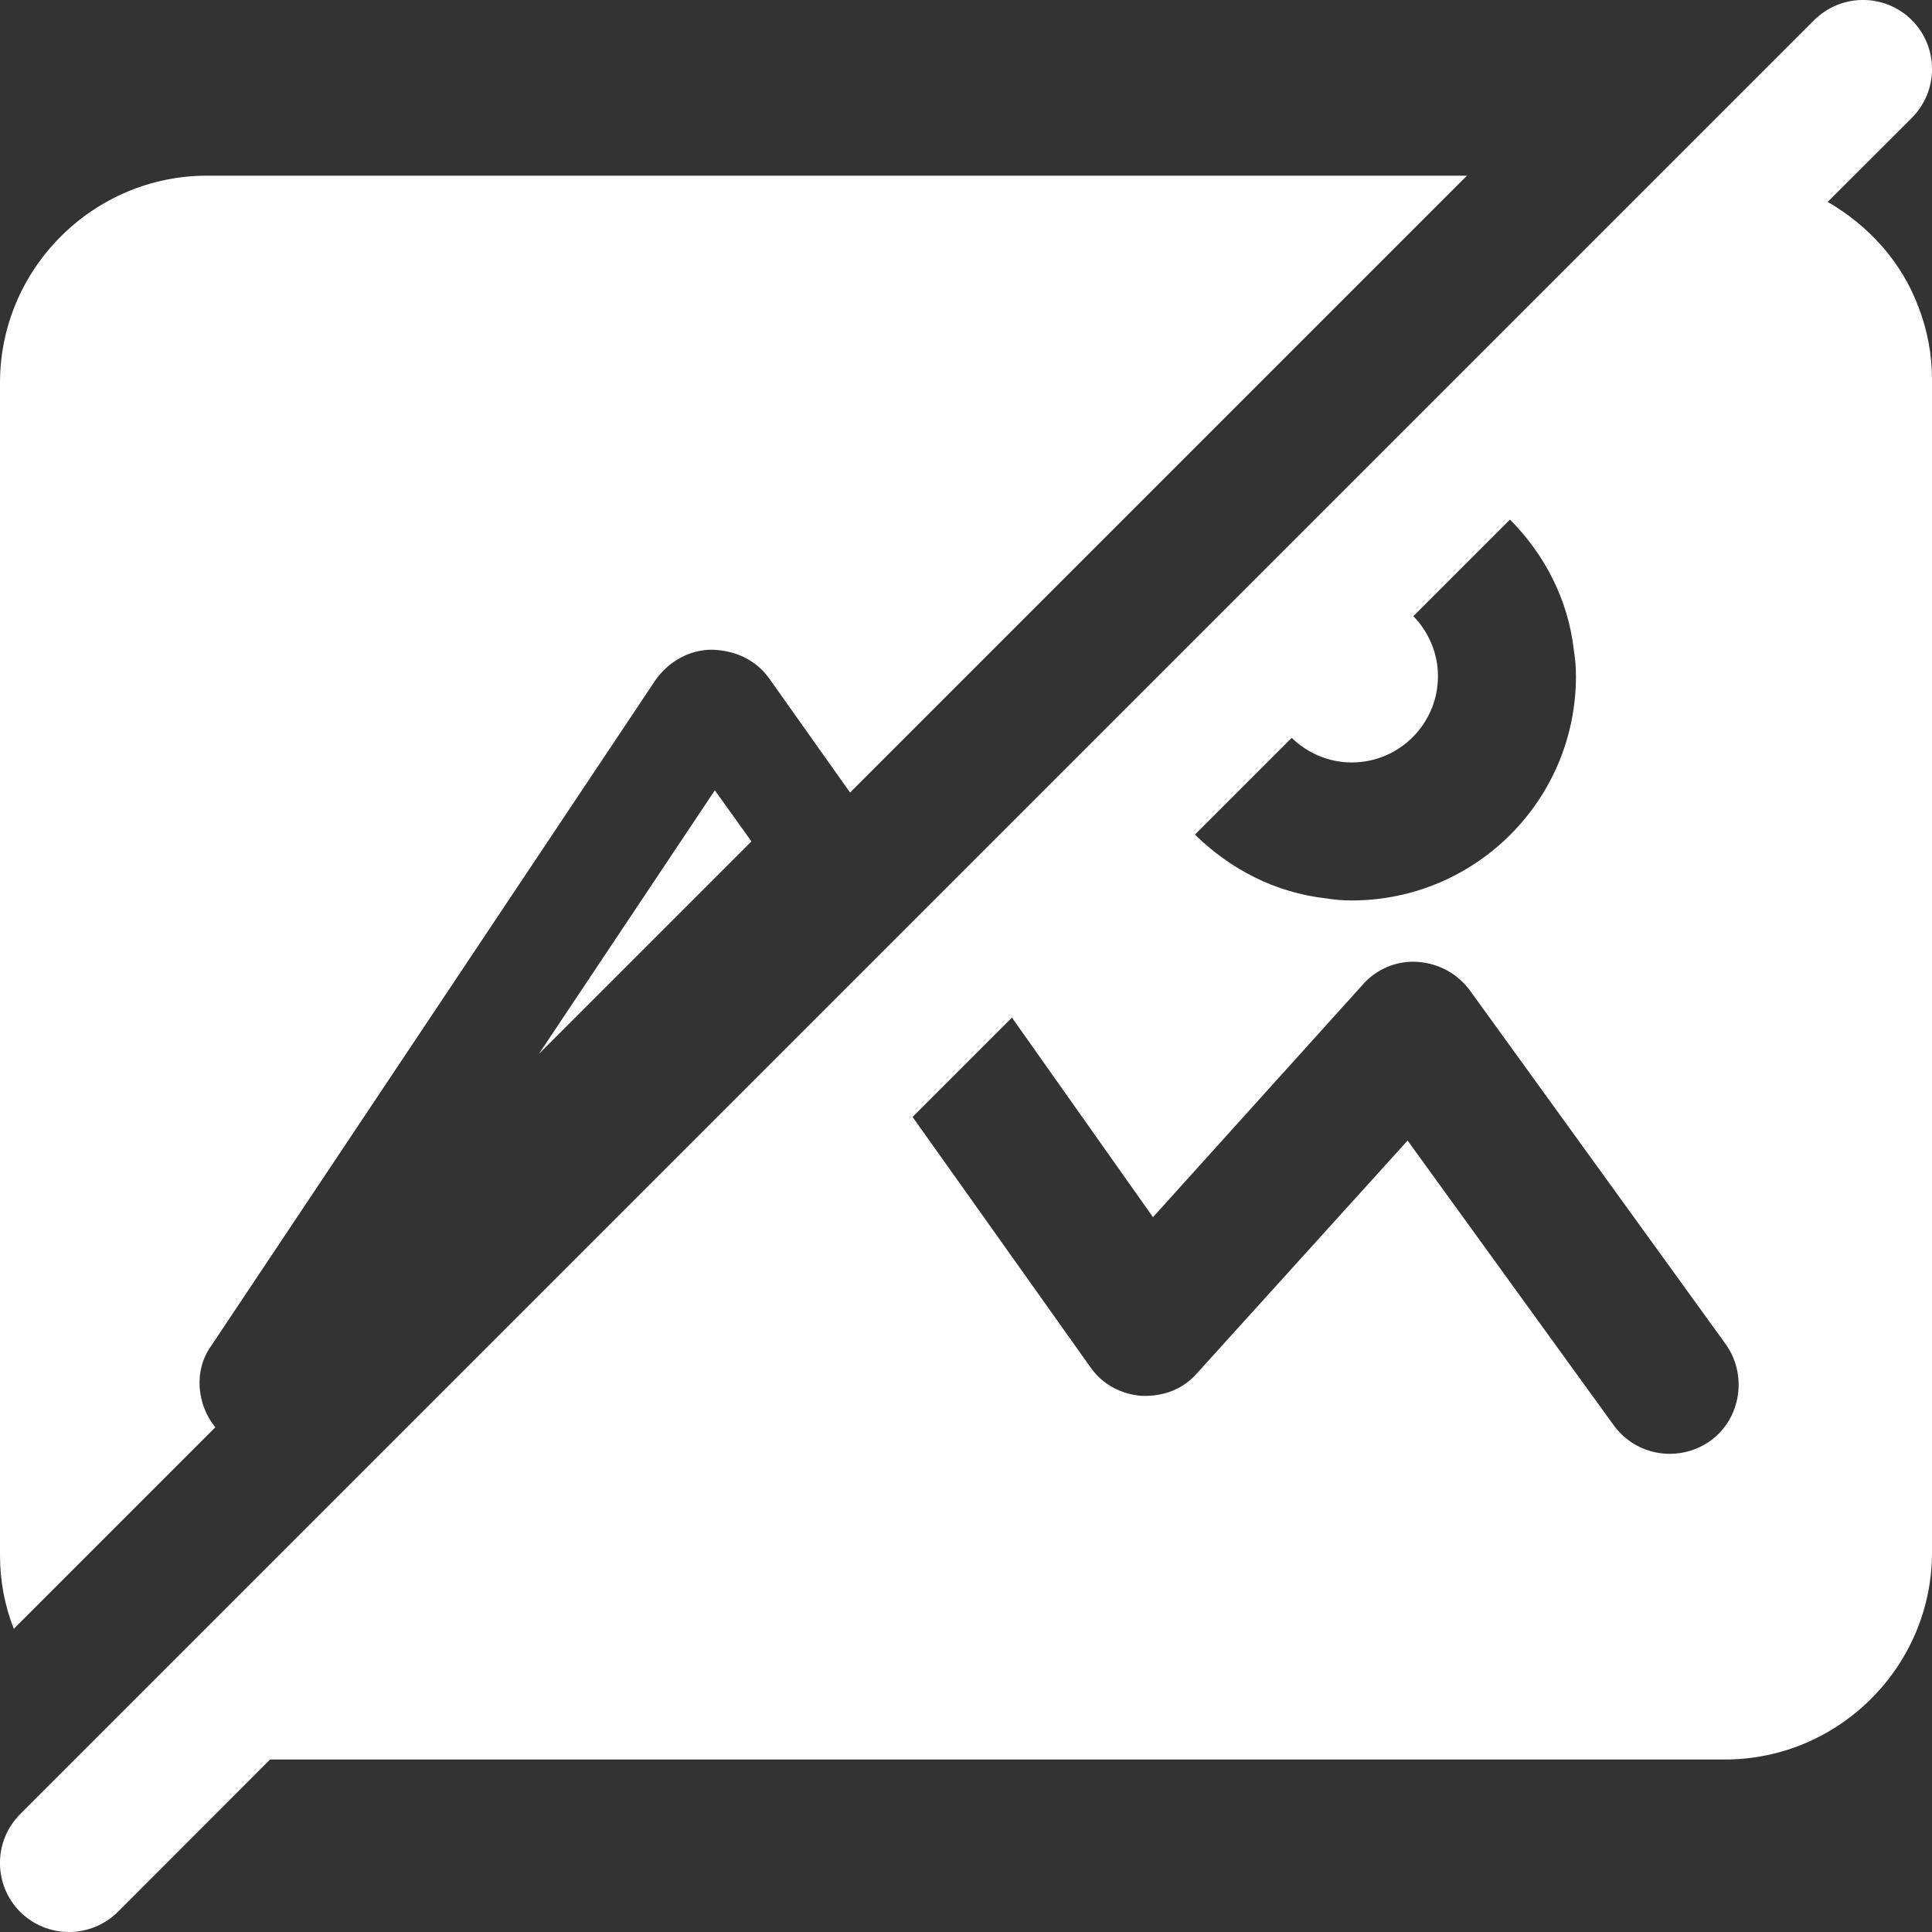 <?xml version="1.0" encoding="UTF-8"?> <svg xmlns="http://www.w3.org/2000/svg" width="14" height="14" viewBox="0 0 14 14" fill="none"><rect x="0" y="0" width="14" height="14" fill="#333333" stroke="none"/><path d="M13.854 0.146C13.658 -0.049 13.342 -0.049 13.146 0.146L0.146 13.146C-0.049 13.342 -0.049 13.658 0.146 13.854C0.244 13.951 0.372 14 0.5 14C0.628 14 0.756 13.951 0.854 13.854L1.957 12.75H12.5C13.325 12.75 14 12.075 14 11.25V2.75C14 2.565 13.965 2.385 13.9 2.22C13.779 1.897 13.541 1.635 13.244 1.463L13.854 0.854C14.049 0.658 14.049 0.342 13.854 0.146ZM9.36 5.347C9.473 5.456 9.626 5.525 9.795 5.525C10.14 5.525 10.42 5.245 10.42 4.9C10.42 4.731 10.351 4.578 10.242 4.465L10.942 3.765C11.191 4.016 11.364 4.343 11.405 4.715C11.415 4.775 11.42 4.835 11.42 4.9C11.42 5.8 10.69 6.525 9.795 6.525C9.73 6.525 9.67 6.52 9.61 6.51C9.24 6.469 8.913 6.297 8.659 6.048L9.36 5.347ZM12.395 10.44C12.305 10.505 12.2 10.535 12.1 10.535C11.945 10.535 11.795 10.465 11.695 10.33L10.2 8.265L8.675 9.95C8.575 10.065 8.435 10.12 8.275 10.115C8.125 10.105 7.985 10.03 7.9 9.905L6.613 8.094L7.333 7.374L8.355 8.82L9.875 7.135C9.975 7.02 10.125 6.96 10.27 6.97C10.425 6.98 10.56 7.055 10.65 7.175L12.505 9.74C12.665 9.965 12.615 10.28 12.395 10.44Z" fill="white"></path><path d="M5.445 6.097L5.18 5.727L3.905 7.637L5.445 6.097Z" fill="white"></path><path d="M1.56 10.343C1.425 10.175 1.403 9.93 1.53 9.753L4.75 4.928C4.845 4.793 4.995 4.708 5.16 4.708C5.33 4.713 5.48 4.783 5.575 4.918L6.16 5.743L10.63 1.273H1.5C0.675 1.273 0 1.948 0 2.773V11.273C0 11.458 0.035 11.638 0.1 11.803L1.56 10.343Z" fill="white"></path></svg> 